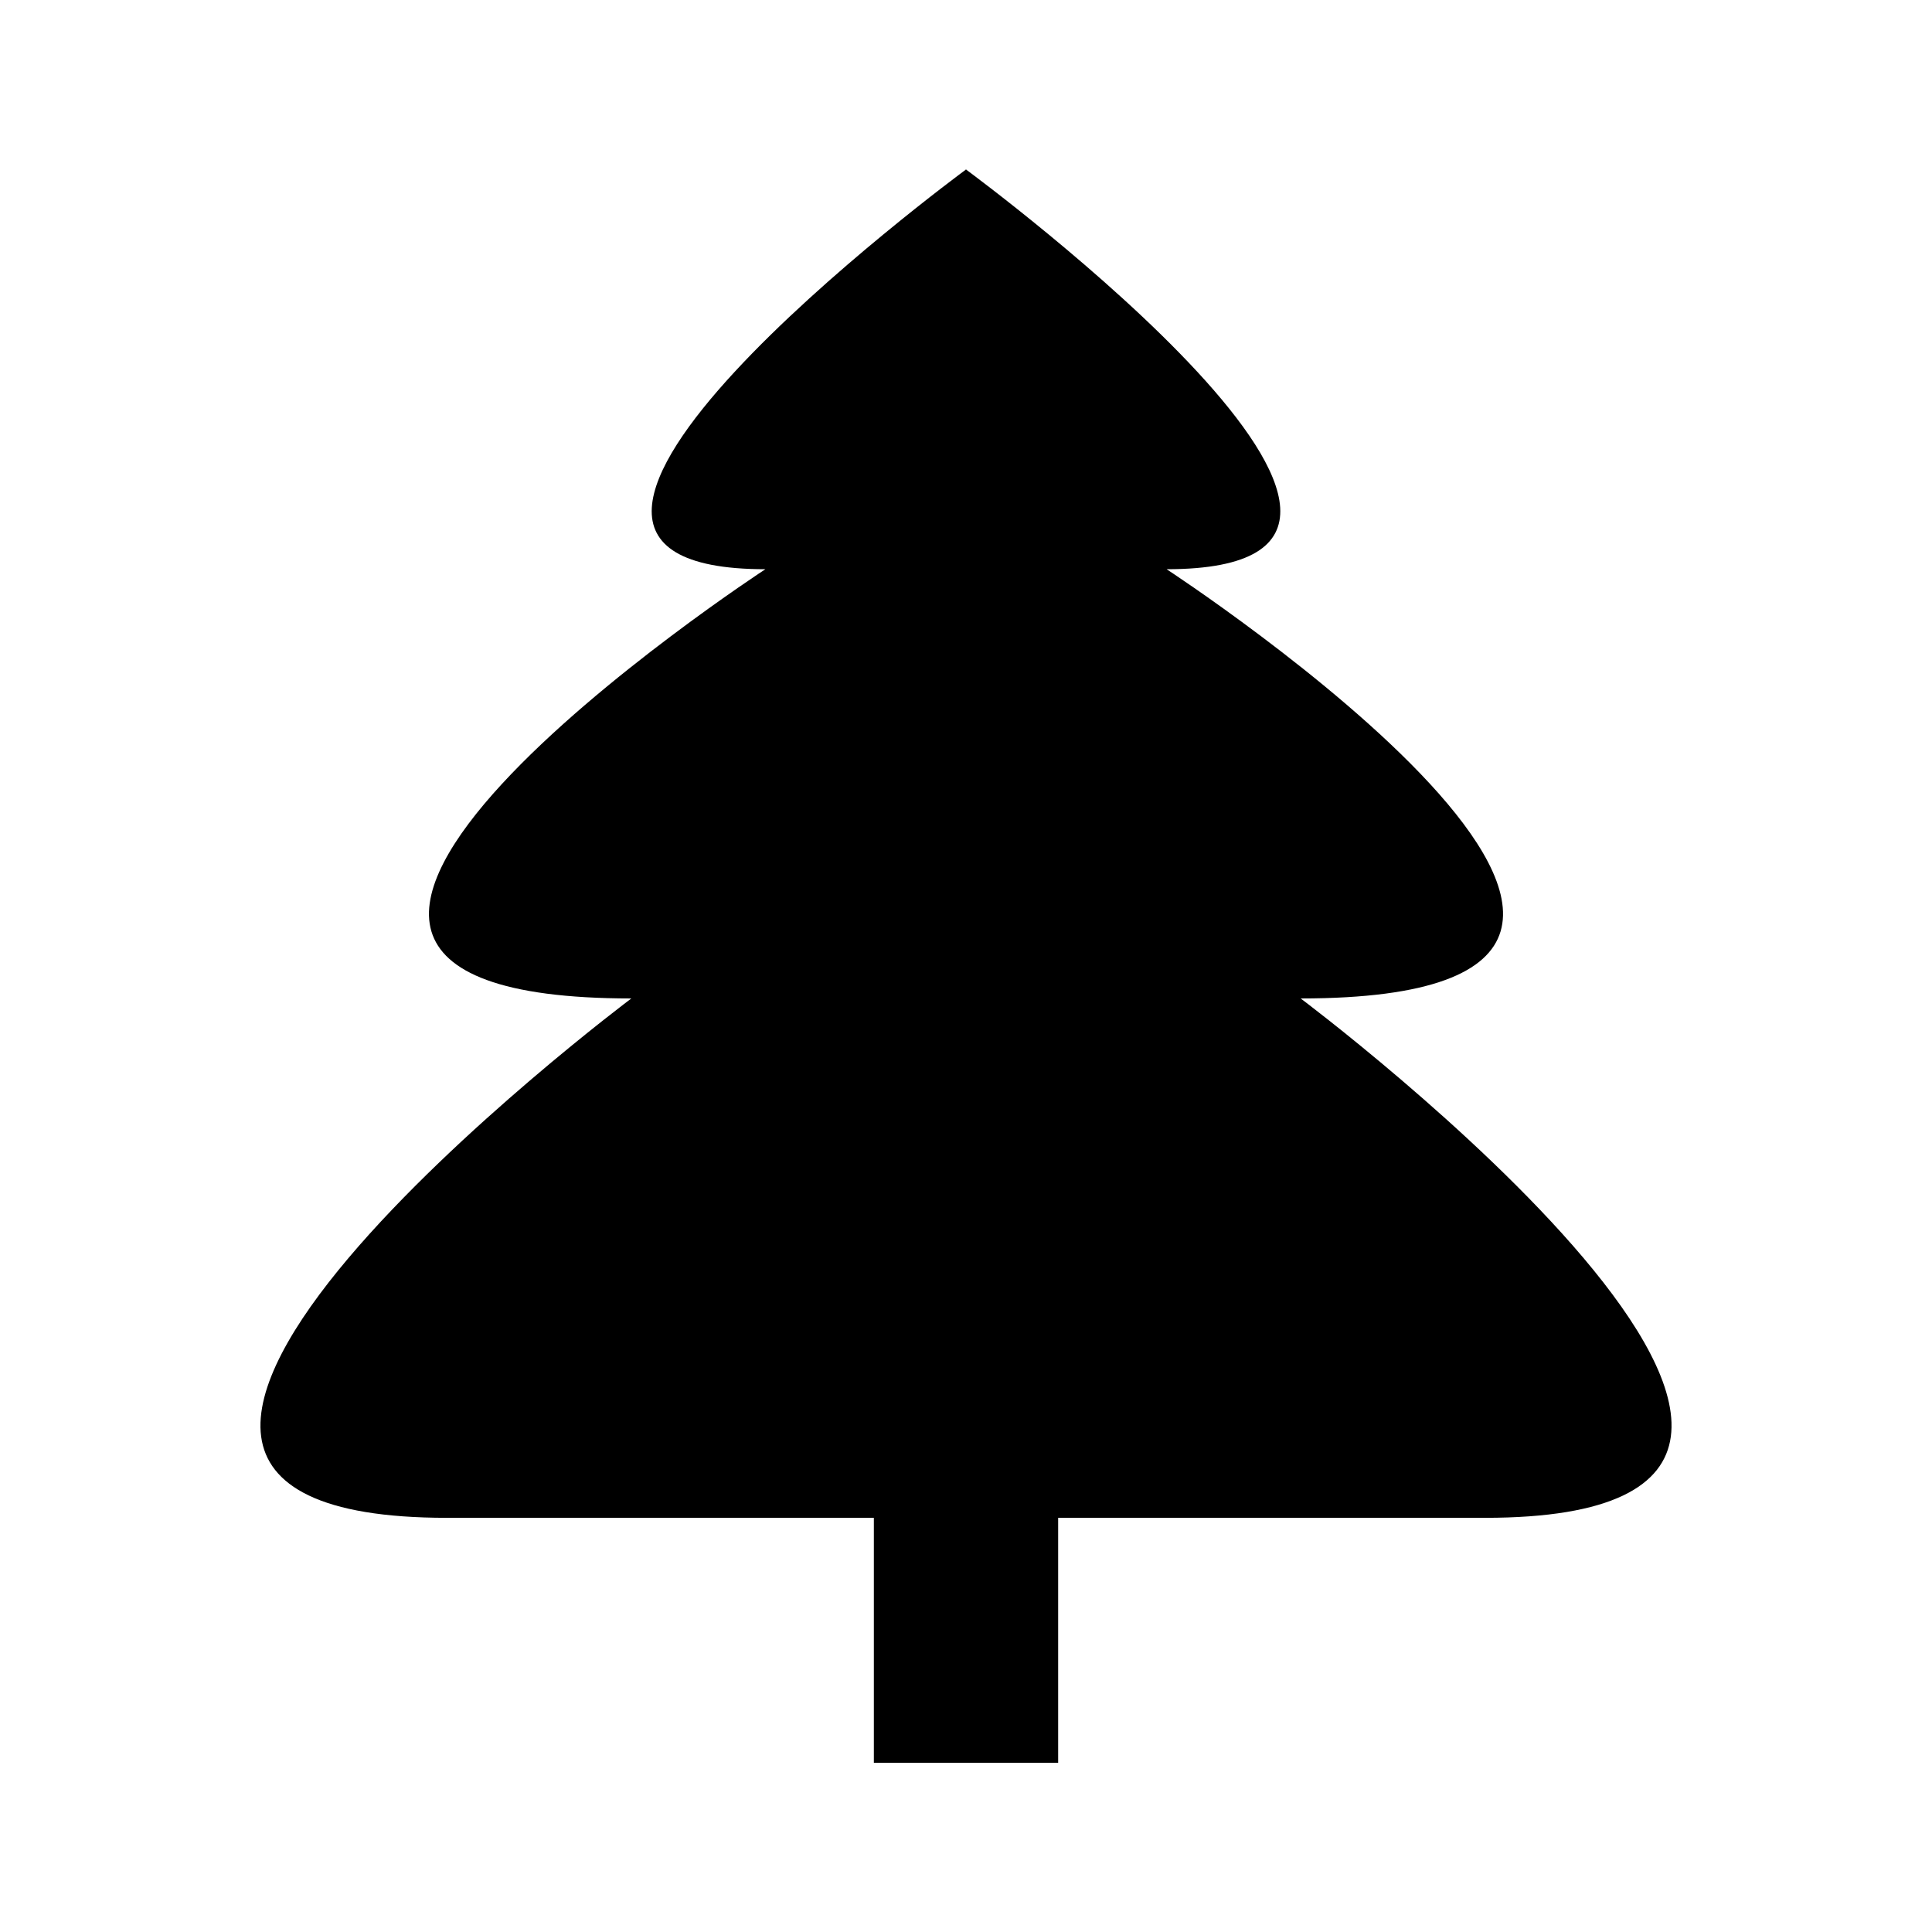 <?xml version="1.0" encoding="UTF-8"?>
<!-- Uploaded to: ICON Repo, www.svgrepo.com, Generator: ICON Repo Mixer Tools -->
<svg fill="#000000" width="800px" height="800px" version="1.1" viewBox="144 144 512 512" xmlns="http://www.w3.org/2000/svg">
 <g>
  <path d="m399.89 188.84 0.105 0.082 0.105-0.082z"/>
  <path d="m488.69 408.6c138.74 0-35.523-113.75-35.523-113.75 90.285 0-50.93-104.27-53.164-105.93-2.238 1.652-143.45 105.93-53.172 105.93 0 0-174.26 113.75-35.52 113.75 0 0-183.69 137.64-48.84 137.64h113.11v64.926h48.84v-64.926h113.1c134.86 0-48.832-137.64-48.832-137.64z"/>
 </g>
</svg>